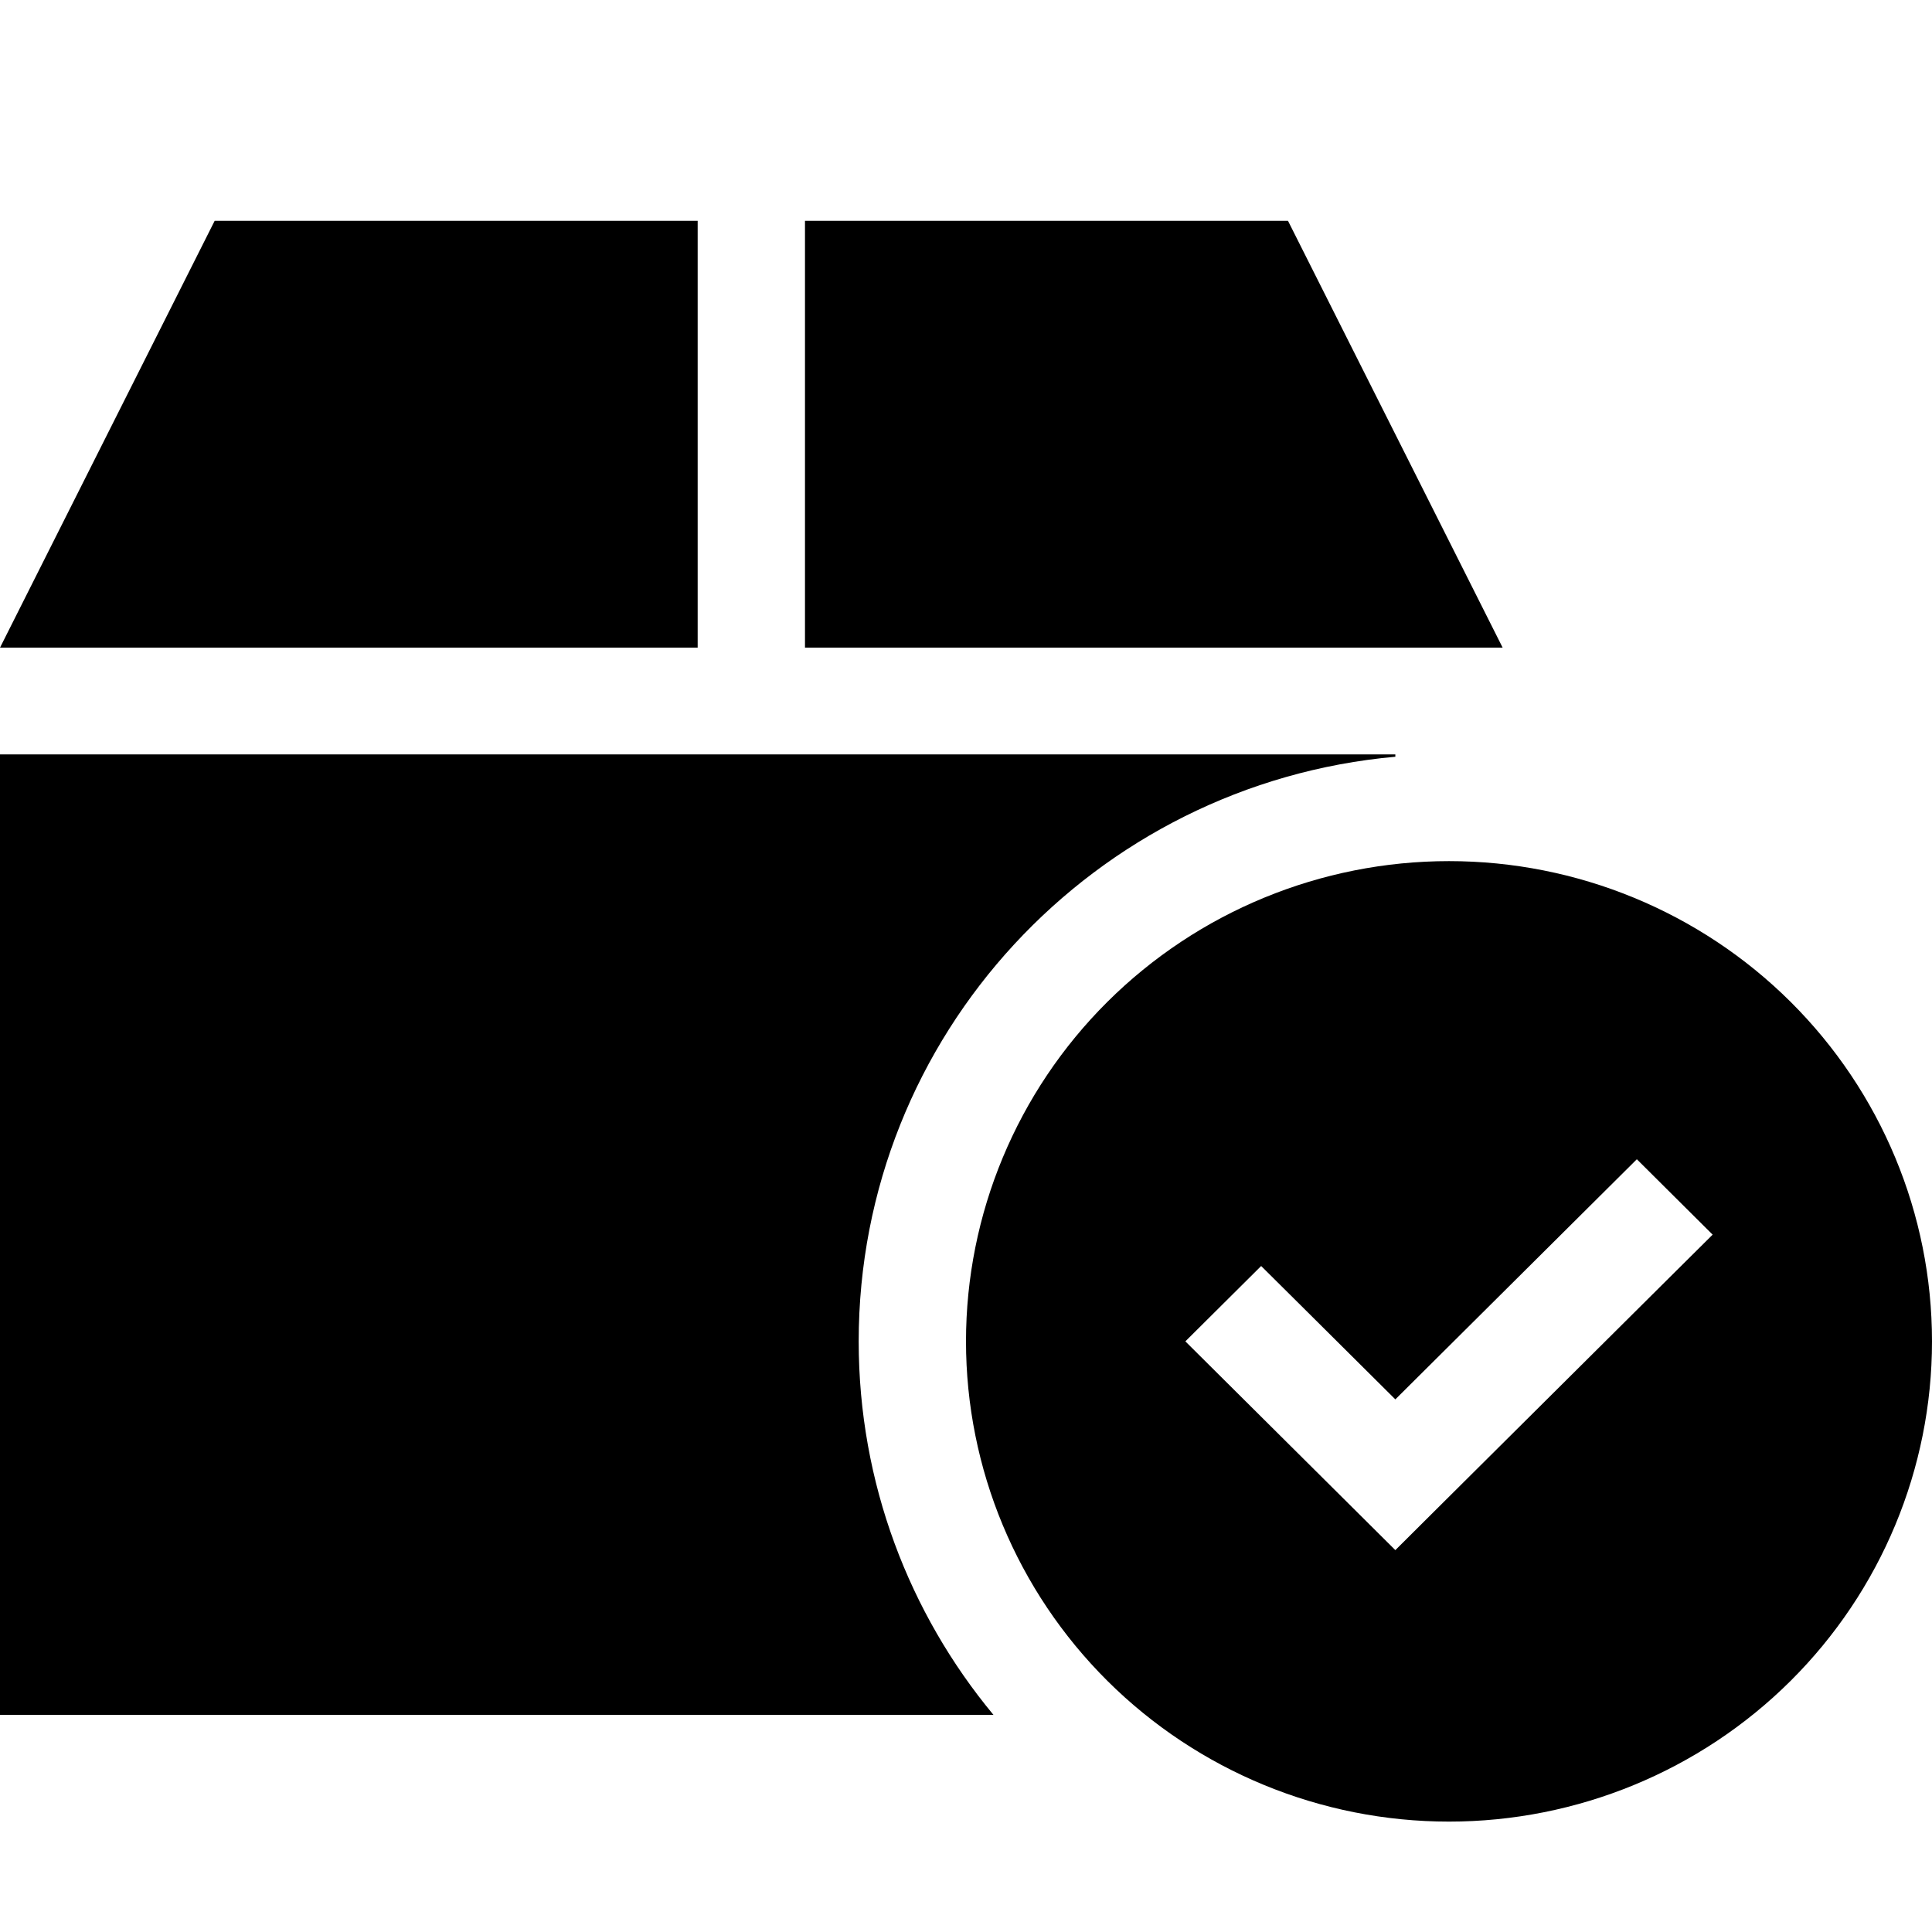 <svg width="35" height="35" viewBox="0 0 35 35" fill="none" xmlns="http://www.w3.org/2000/svg">
<path d="M12.639 4V11.733H0L3.889 4H12.639ZM14.583 4H23.333L27.222 11.733H25.278H14.583V4ZM0 31.067V13.667H25.278V13.709C19.827 14.198 15.556 18.754 15.556 24.3C15.556 26.868 16.473 29.23 17.998 31.067H0ZM17.5 24.3C17.5 21.993 18.422 19.78 20.063 18.148C21.704 16.517 23.929 15.6 26.25 15.6C28.571 15.6 30.796 16.517 32.437 18.148C34.078 19.78 35 21.993 35 24.3C35 26.607 34.078 28.82 32.437 30.452C30.796 32.083 28.571 33 26.25 33C23.929 33 21.704 32.083 20.063 30.452C18.422 28.82 17.5 26.607 17.5 24.3ZM31.026 22.367L29.653 21.001L28.966 21.684L25.278 25.351L23.534 23.617L22.847 22.935L21.474 24.3L22.161 24.983L24.591 27.399L25.278 28.082L25.964 27.399L30.339 23.049L31.026 22.367Z" fill="black"/>
</svg>

